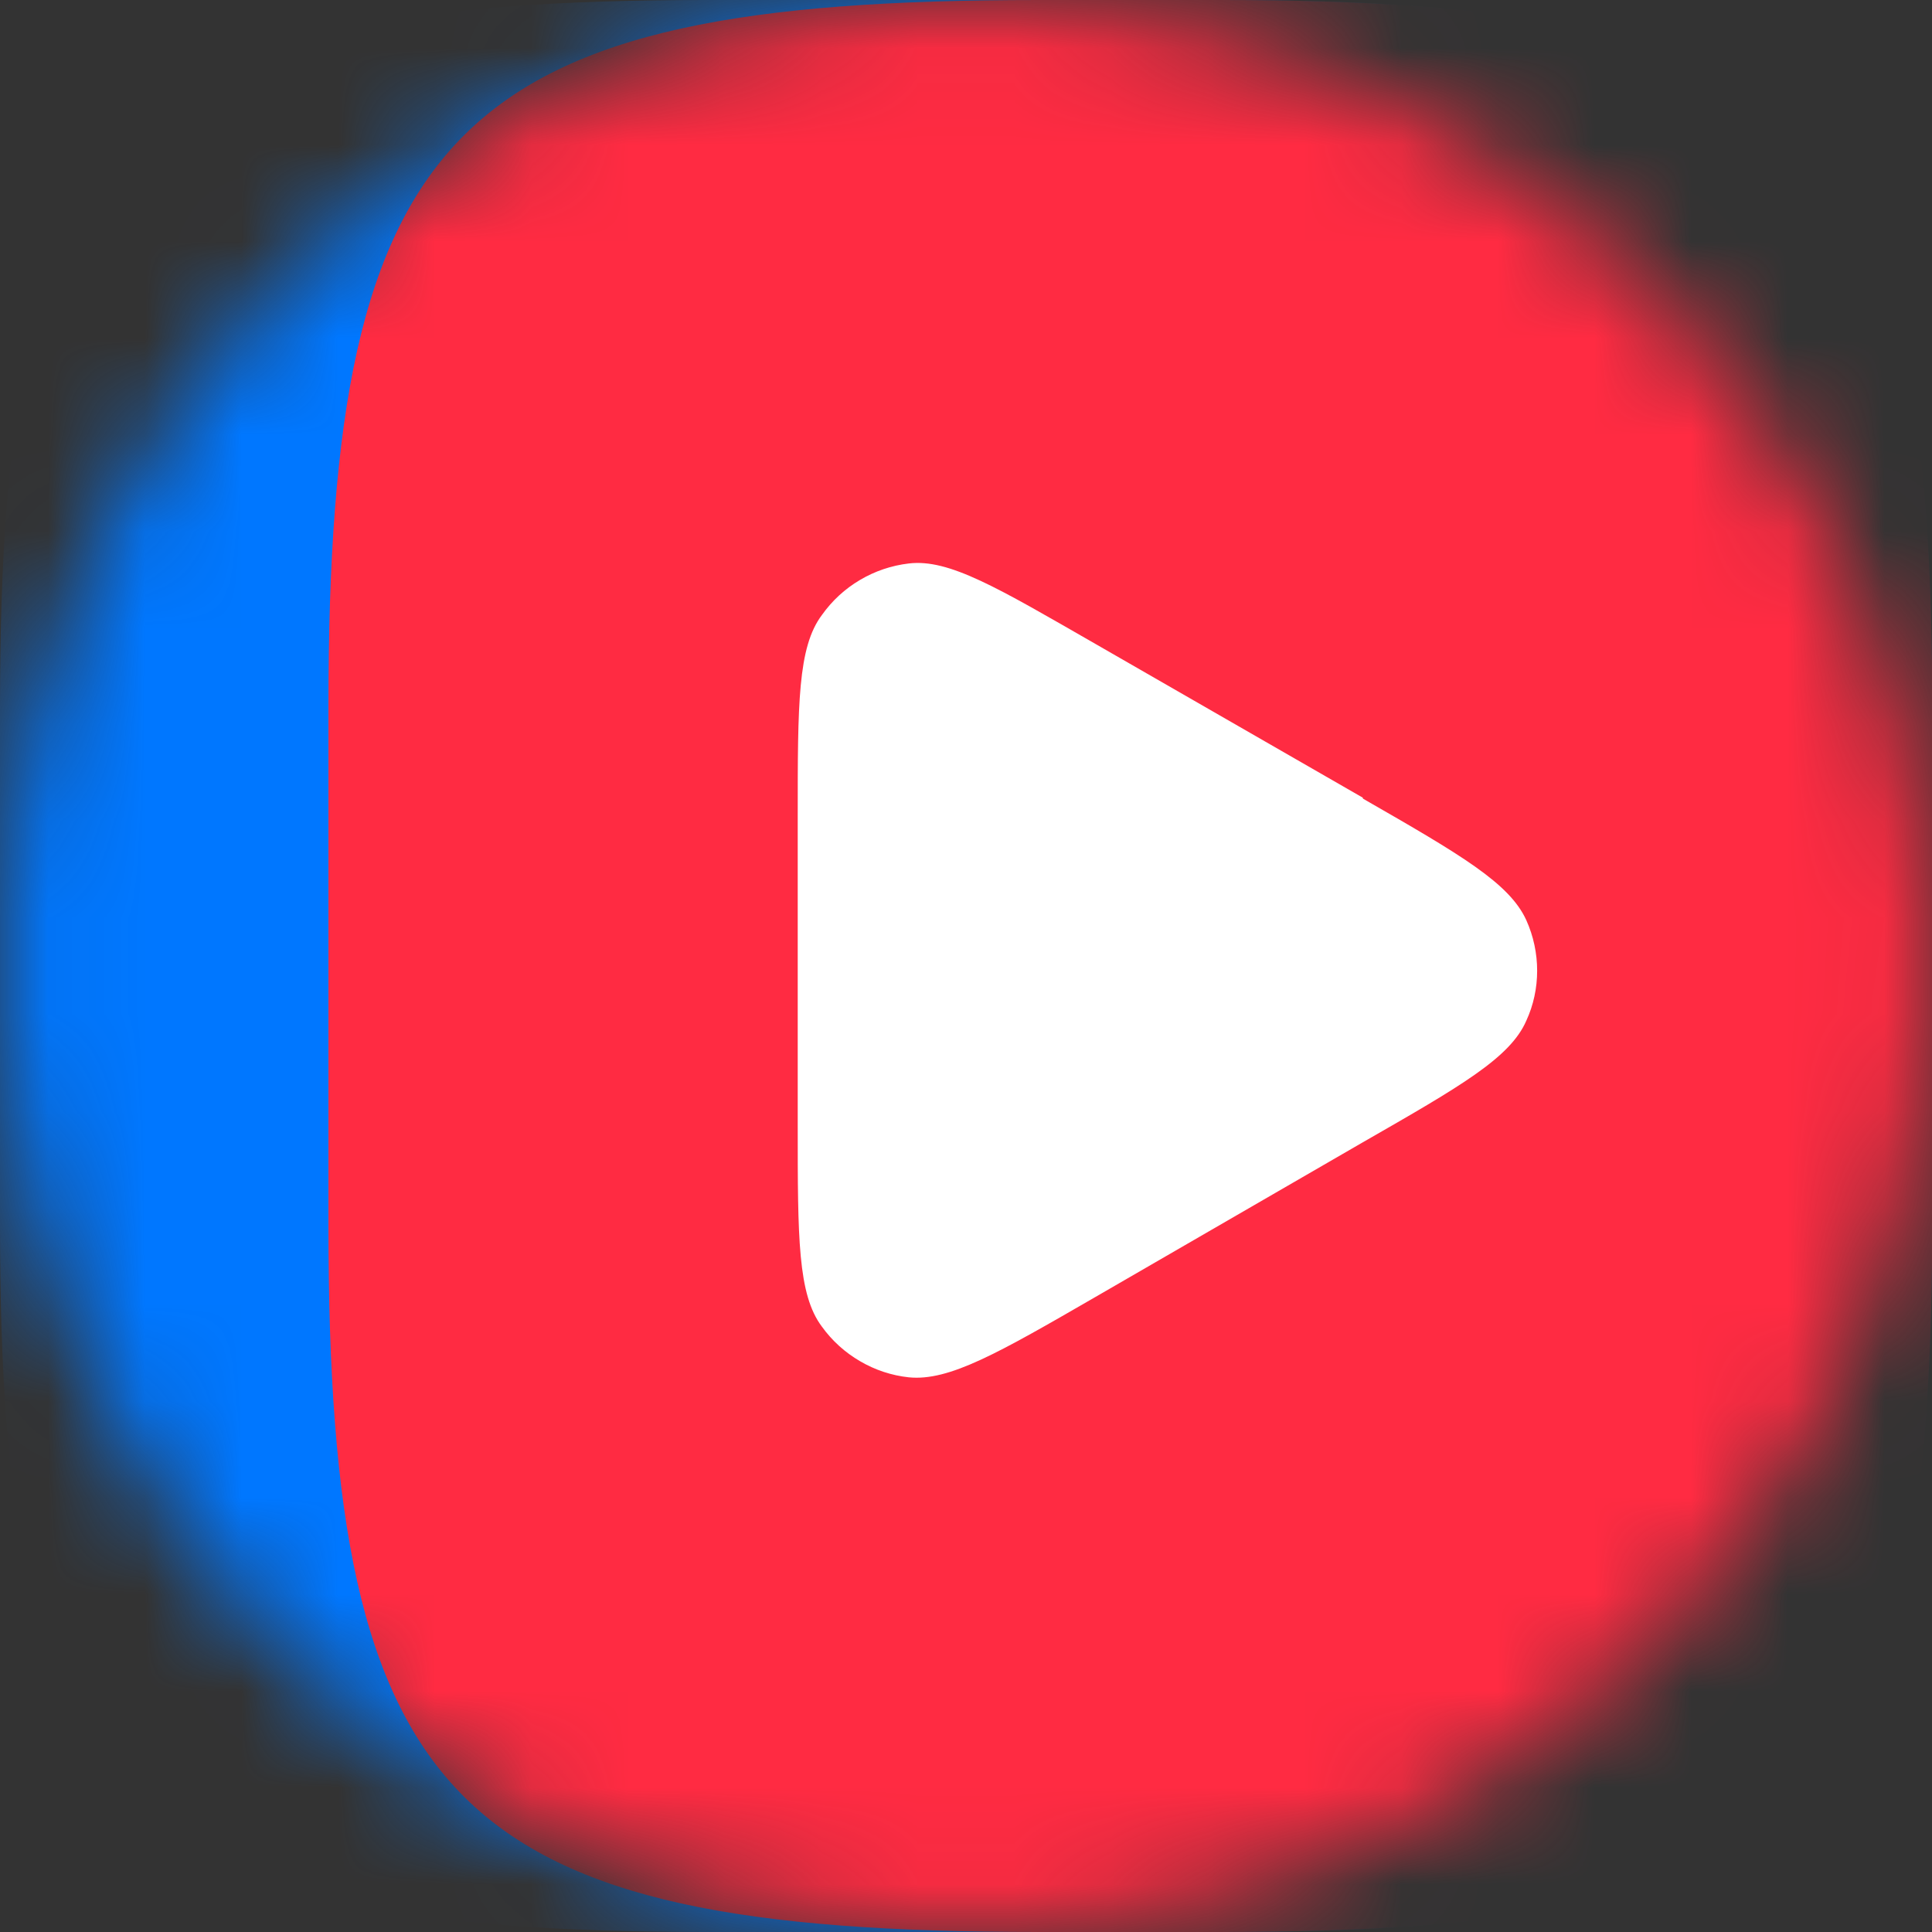 <svg width="20" height="20" viewBox="0 0 20 20" fill="none" xmlns="http://www.w3.org/2000/svg">
<rect x="0" y="0" width="20" height="20" fill="#333333" stroke="none"/>
<mask id="mask0_4793_596" style="mask-type:luminance" maskUnits="userSpaceOnUse" x="0" y="0" width="20" height="20">
<path d="M0 10C0 4.477 4.477 0 10 0C15.523 0 20 4.477 20 10C20 15.523 15.523 20 10 20C4.477 20 0 15.523 0 10Z" fill="white"/>
</mask>
<g mask="url(#mask0_4793_596)">
<path d="M0 7.308C0 1.292 1.292 0 7.308 0H12.692C18.708 0 20 1.292 20 7.308V12.692C20 18.708 18.708 20 12.692 20H7.308C1.292 20 0 18.708 0 12.692V7.308Z" fill="#0077FF"/>
<path d="M10.75 20H12.65C18.567 20 19.933 18.767 20 13.1V6.867C19.933 1.225 18.55 0 12.65 0H10.75C4.7 0 3.4 1.292 3.4 7.308V12.692C3.4 18.708 4.7 20 10.75 20Z" fill="#FF2B42"/>
<path d="M14.108 8.262C14.108 8.265 14.11 8.267 14.112 8.269C15.126 8.851 15.625 9.142 15.8 9.525C15.95 9.858 15.95 10.242 15.8 10.567C15.633 10.95 15.125 11.242 14.108 11.825L11.342 13.425C10.333 14.008 9.825 14.3 9.408 14.258C9.23 14.239 9.058 14.182 8.903 14.091C8.748 14.001 8.613 13.879 8.508 13.733C8.258 13.4 8.258 12.817 8.258 11.65V8.45C8.258 7.283 8.258 6.7 8.508 6.367C8.613 6.219 8.746 6.096 8.902 6.004C9.057 5.912 9.229 5.854 9.408 5.833C9.825 5.783 10.325 6.083 11.342 6.667L14.105 8.256C14.107 8.257 14.108 8.26 14.108 8.262Z" fill="white"/>
</g>
</svg>
